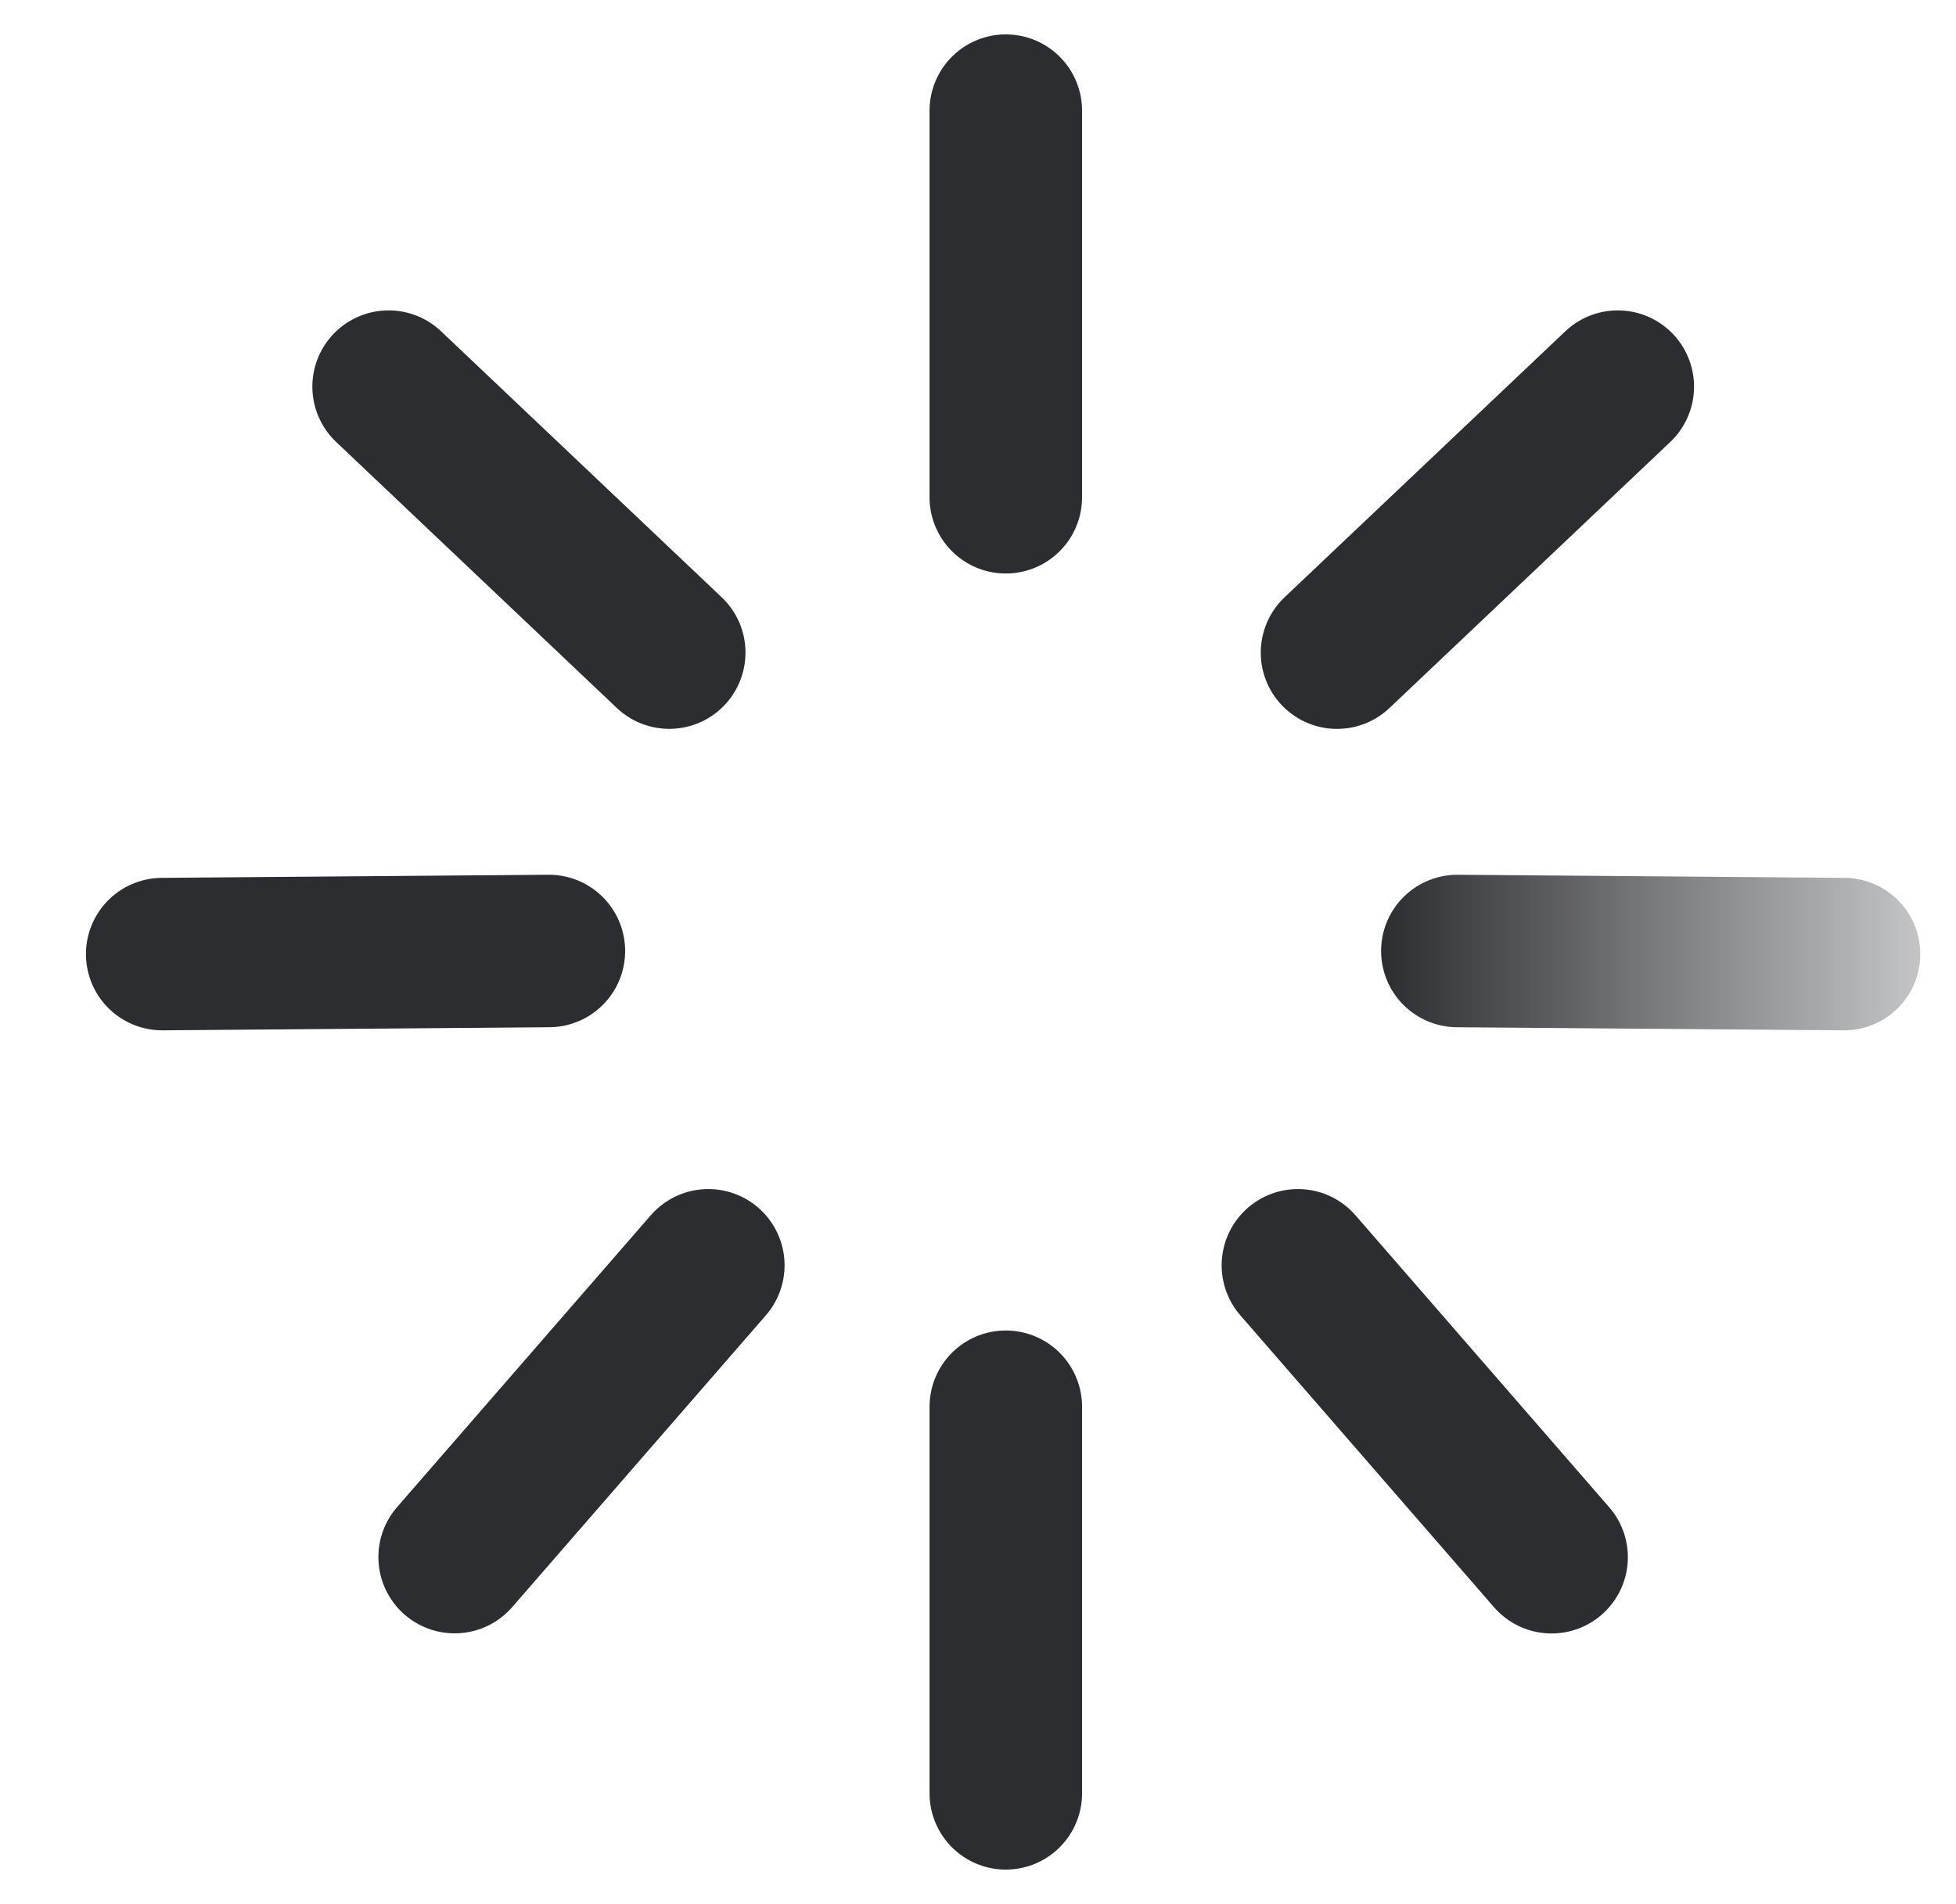 <svg width="1137" height="1107" viewBox="0 0 1137 1107" fill="none" xmlns="http://www.w3.org/2000/svg">
<g opacity="0.9" filter="url(#filter0_f_363_7891)">
<line x1="584.662" y1="817.87" x2="584.662" y2="1042.65" stroke="#14161A" stroke-width="88.652" stroke-linecap="round"/>
<line x1="584.662" y1="64.326" x2="584.662" y2="289.107" stroke="#14161A" stroke-width="88.652" stroke-linecap="round"/>
<line x1="411.737" y1="735.64" x2="264.281" y2="905.295" stroke="#14161A" stroke-width="88.652" stroke-linecap="round"/>
<line x1="44.326" y1="-44.326" x2="269.106" y2="-44.326" transform="matrix(0.656 0.755 0.755 -0.656 758.852 673.107)" stroke="#14161A" stroke-width="88.652" stroke-linecap="round"/>
<line x1="319.062" y1="552.906" x2="94.289" y2="554.708" stroke="#14161A" stroke-width="88.652" stroke-linecap="round"/>
<line x1="44.326" y1="-44.326" x2="269.106" y2="-44.326" transform="matrix(1 0.008 0.008 -1 803.176 508.226)" stroke="url(#paint0_linear_363_7891)" stroke-width="88.652" stroke-linecap="round"/>
<line x1="389.019" y1="379.43" x2="225.893" y2="224.782" stroke="#14161A" stroke-width="88.652" stroke-linecap="round"/>
<line x1="44.326" y1="-44.326" x2="269.106" y2="-44.326" transform="matrix(0.726 -0.688 -0.688 -0.726 714.527 377.758)" stroke="#14161A" stroke-width="88.652" stroke-linecap="round"/>
</g>
<defs>
<filter id="filter0_f_363_7891" x="-0.353" y="-29.963" width="1166.91" height="1166.9" filterUnits="userSpaceOnUse" color-interpolation-filters="sRGB">
<feFlood flood-opacity="0" result="BackgroundImageFix"/>
<feBlend mode="normal" in="SourceGraphic" in2="BackgroundImageFix" result="shape"/>
<feGaussianBlur stdDeviation="24.981" result="effect1_foregroundBlur_363_7891"/>
</filter>
<linearGradient id="paint0_linear_363_7891" x1="0" y1="0.5" x2="431.951" y2="4.057" gradientUnits="userSpaceOnUse">
<stop stop-color="#14161A"/>
<stop offset="1" stop-color="#14161A" stop-opacity="0"/>
</linearGradient>
</defs>
</svg>

